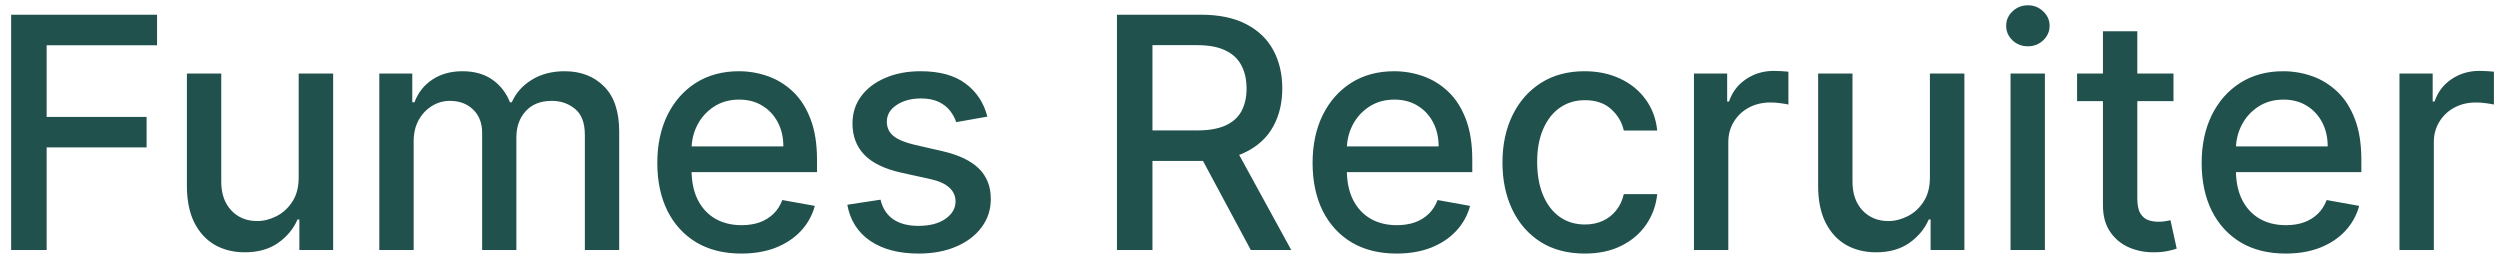 <svg width="170" height="18" viewBox="0 0 170 18" fill="none" xmlns="http://www.w3.org/2000/svg">
<path d="M0.758 17V1H10.68V3.078H3.172V7.953H9.969V10.023H3.172V17H0.758ZM20.311 12.023V5H22.654V17H20.357V14.922H20.232C19.956 15.562 19.514 16.096 18.904 16.523C18.3 16.945 17.547 17.156 16.646 17.156C15.876 17.156 15.193 16.987 14.6 16.648C14.011 16.305 13.547 15.797 13.209 15.125C12.876 14.453 12.709 13.622 12.709 12.633V5H15.045V12.352C15.045 13.169 15.271 13.82 15.725 14.305C16.178 14.789 16.766 15.031 17.49 15.031C17.928 15.031 18.363 14.922 18.795 14.703C19.232 14.484 19.594 14.154 19.881 13.711C20.172 13.268 20.316 12.706 20.311 12.023ZM25.793 17V5H28.035V6.953H28.184C28.434 6.292 28.842 5.776 29.41 5.406C29.978 5.031 30.658 4.844 31.449 4.844C32.251 4.844 32.923 5.031 33.465 5.406C34.012 5.781 34.415 6.297 34.676 6.953H34.801C35.087 6.312 35.543 5.802 36.168 5.422C36.793 5.036 37.538 4.844 38.402 4.844C39.491 4.844 40.379 5.185 41.066 5.867C41.759 6.549 42.105 7.578 42.105 8.953V17H39.77V9.172C39.77 8.359 39.548 7.771 39.105 7.406C38.663 7.042 38.134 6.859 37.52 6.859C36.759 6.859 36.168 7.094 35.746 7.562C35.324 8.026 35.113 8.622 35.113 9.352V17H32.785V9.023C32.785 8.372 32.582 7.849 32.176 7.453C31.77 7.057 31.241 6.859 30.59 6.859C30.147 6.859 29.738 6.977 29.363 7.211C28.994 7.44 28.694 7.76 28.465 8.172C28.241 8.583 28.129 9.06 28.129 9.602V17H25.793ZM50.408 17.242C49.226 17.242 48.208 16.99 47.353 16.484C46.505 15.974 45.848 15.258 45.385 14.336C44.926 13.409 44.697 12.323 44.697 11.078C44.697 9.849 44.926 8.766 45.385 7.828C45.848 6.891 46.494 6.159 47.322 5.633C48.156 5.107 49.13 4.844 50.244 4.844C50.921 4.844 51.578 4.956 52.213 5.18C52.848 5.404 53.419 5.755 53.924 6.234C54.429 6.714 54.828 7.336 55.119 8.102C55.411 8.862 55.557 9.786 55.557 10.875V11.703H46.018V9.953H53.268C53.268 9.339 53.143 8.794 52.893 8.32C52.643 7.841 52.291 7.464 51.838 7.188C51.39 6.911 50.864 6.773 50.26 6.773C49.603 6.773 49.031 6.935 48.541 7.258C48.057 7.576 47.682 7.992 47.416 8.508C47.156 9.018 47.025 9.573 47.025 10.172V11.539C47.025 12.341 47.166 13.023 47.447 13.586C47.734 14.148 48.132 14.578 48.643 14.875C49.153 15.167 49.749 15.312 50.432 15.312C50.874 15.312 51.278 15.25 51.643 15.125C52.007 14.995 52.322 14.802 52.588 14.547C52.853 14.292 53.057 13.977 53.197 13.602L55.408 14C55.231 14.651 54.913 15.221 54.455 15.711C54.002 16.195 53.432 16.573 52.744 16.844C52.062 17.109 51.283 17.242 50.408 17.242ZM67.141 7.93L65.023 8.305C64.935 8.034 64.794 7.776 64.602 7.531C64.414 7.286 64.159 7.086 63.836 6.93C63.513 6.773 63.109 6.695 62.625 6.695C61.964 6.695 61.411 6.844 60.969 7.141C60.526 7.432 60.305 7.81 60.305 8.273C60.305 8.674 60.453 8.997 60.75 9.242C61.047 9.487 61.526 9.688 62.188 9.844L64.094 10.281C65.198 10.537 66.021 10.93 66.562 11.461C67.104 11.992 67.375 12.682 67.375 13.531C67.375 14.25 67.167 14.891 66.75 15.453C66.338 16.01 65.763 16.448 65.023 16.766C64.289 17.083 63.438 17.242 62.469 17.242C61.125 17.242 60.029 16.956 59.18 16.383C58.331 15.805 57.81 14.984 57.617 13.922L59.875 13.578C60.016 14.167 60.305 14.612 60.742 14.914C61.18 15.211 61.75 15.359 62.453 15.359C63.219 15.359 63.831 15.2 64.289 14.883C64.747 14.56 64.977 14.167 64.977 13.703C64.977 13.328 64.836 13.013 64.555 12.758C64.279 12.503 63.854 12.31 63.281 12.18L61.25 11.734C60.13 11.479 59.302 11.073 58.766 10.516C58.234 9.958 57.969 9.253 57.969 8.398C57.969 7.69 58.167 7.07 58.562 6.539C58.958 6.008 59.505 5.594 60.203 5.297C60.901 4.995 61.7 4.844 62.602 4.844C63.898 4.844 64.919 5.125 65.664 5.688C66.409 6.245 66.901 6.992 67.141 7.93ZM75.953 17V1H81.656C82.896 1 83.924 1.214 84.742 1.641C85.565 2.068 86.18 2.659 86.586 3.414C86.992 4.164 87.195 5.031 87.195 6.016C87.195 6.995 86.99 7.857 86.578 8.602C86.172 9.341 85.557 9.917 84.734 10.328C83.917 10.74 82.888 10.945 81.648 10.945H77.328V8.867H81.43C82.211 8.867 82.846 8.755 83.336 8.531C83.831 8.307 84.193 7.982 84.422 7.555C84.651 7.128 84.766 6.615 84.766 6.016C84.766 5.411 84.648 4.888 84.414 4.445C84.185 4.003 83.823 3.664 83.328 3.43C82.838 3.19 82.195 3.07 81.398 3.07H78.367V17H75.953ZM83.852 9.781L87.805 17H85.055L81.18 9.781H83.852ZM94.967 17.242C93.784 17.242 92.766 16.99 91.912 16.484C91.063 15.974 90.407 15.258 89.943 14.336C89.485 13.409 89.256 12.323 89.256 11.078C89.256 9.849 89.485 8.766 89.943 7.828C90.407 6.891 91.053 6.159 91.881 5.633C92.714 5.107 93.688 4.844 94.803 4.844C95.48 4.844 96.136 4.956 96.772 5.18C97.407 5.404 97.977 5.755 98.482 6.234C98.988 6.714 99.386 7.336 99.678 8.102C99.969 8.862 100.115 9.786 100.115 10.875V11.703H90.576V9.953H97.826C97.826 9.339 97.701 8.794 97.451 8.32C97.201 7.841 96.85 7.464 96.397 7.188C95.949 6.911 95.422 6.773 94.818 6.773C94.162 6.773 93.589 6.935 93.1 7.258C92.615 7.576 92.24 7.992 91.975 8.508C91.714 9.018 91.584 9.573 91.584 10.172V11.539C91.584 12.341 91.725 13.023 92.006 13.586C92.292 14.148 92.691 14.578 93.201 14.875C93.712 15.167 94.308 15.312 94.99 15.312C95.433 15.312 95.837 15.25 96.201 15.125C96.566 14.995 96.881 14.802 97.147 14.547C97.412 14.292 97.615 13.977 97.756 13.602L99.967 14C99.79 14.651 99.472 15.221 99.014 15.711C98.561 16.195 97.99 16.573 97.303 16.844C96.62 17.109 95.842 17.242 94.967 17.242ZM107.762 17.242C106.6 17.242 105.6 16.979 104.762 16.453C103.928 15.922 103.288 15.19 102.84 14.258C102.392 13.325 102.168 12.258 102.168 11.055C102.168 9.836 102.397 8.76 102.855 7.828C103.314 6.891 103.96 6.159 104.793 5.633C105.626 5.107 106.608 4.844 107.738 4.844C108.65 4.844 109.462 5.013 110.176 5.352C110.889 5.685 111.465 6.154 111.902 6.758C112.345 7.362 112.608 8.068 112.691 8.875H110.418C110.293 8.312 110.007 7.828 109.559 7.422C109.116 7.016 108.522 6.812 107.777 6.812C107.126 6.812 106.556 6.984 106.066 7.328C105.582 7.667 105.204 8.151 104.934 8.781C104.663 9.406 104.527 10.146 104.527 11C104.527 11.875 104.66 12.63 104.926 13.266C105.191 13.901 105.566 14.393 106.051 14.742C106.54 15.091 107.116 15.266 107.777 15.266C108.22 15.266 108.621 15.185 108.98 15.023C109.345 14.857 109.65 14.62 109.895 14.312C110.145 14.005 110.319 13.635 110.418 13.203H112.691C112.608 13.979 112.355 14.672 111.934 15.281C111.512 15.891 110.947 16.37 110.238 16.719C109.535 17.068 108.71 17.242 107.762 17.242ZM115.189 17V5H117.447V6.906H117.572C117.791 6.26 118.176 5.753 118.729 5.383C119.286 5.008 119.916 4.82 120.619 4.82C120.765 4.82 120.937 4.826 121.135 4.836C121.338 4.846 121.497 4.859 121.611 4.875V7.109C121.518 7.083 121.351 7.055 121.111 7.023C120.872 6.987 120.632 6.969 120.393 6.969C119.84 6.969 119.348 7.086 118.916 7.32C118.489 7.549 118.15 7.87 117.9 8.281C117.65 8.688 117.525 9.151 117.525 9.672V17H115.189ZM131.234 12.023V5H133.578V17H131.281V14.922H131.156C130.88 15.562 130.438 16.096 129.828 16.523C129.224 16.945 128.471 17.156 127.57 17.156C126.799 17.156 126.117 16.987 125.523 16.648C124.935 16.305 124.471 15.797 124.133 15.125C123.799 14.453 123.633 13.622 123.633 12.633V5H125.969V12.352C125.969 13.169 126.195 13.82 126.648 14.305C127.102 14.789 127.69 15.031 128.414 15.031C128.852 15.031 129.286 14.922 129.719 14.703C130.156 14.484 130.518 14.154 130.805 13.711C131.096 13.268 131.24 12.706 131.234 12.023ZM136.717 17V5H139.053V17H136.717ZM137.896 3.148C137.49 3.148 137.141 3.013 136.85 2.742C136.563 2.466 136.42 2.138 136.42 1.758C136.42 1.372 136.563 1.044 136.85 0.773C137.141 0.497 137.49 0.359 137.896 0.359C138.303 0.359 138.649 0.497 138.936 0.773C139.227 1.044 139.373 1.372 139.373 1.758C139.373 2.138 139.227 2.466 138.936 2.742C138.649 3.013 138.303 3.148 137.896 3.148ZM147.797 5V6.875H141.242V5H147.797ZM143 2.125H145.336V13.477C145.336 13.93 145.404 14.271 145.539 14.5C145.674 14.724 145.849 14.878 146.063 14.961C146.281 15.039 146.518 15.078 146.773 15.078C146.961 15.078 147.125 15.065 147.266 15.039C147.406 15.013 147.516 14.992 147.594 14.977L148.016 16.906C147.88 16.958 147.688 17.01 147.438 17.062C147.188 17.12 146.875 17.151 146.5 17.156C145.885 17.167 145.313 17.057 144.781 16.828C144.25 16.599 143.82 16.245 143.492 15.766C143.164 15.287 143 14.685 143 13.961V2.125ZM155.424 17.242C154.242 17.242 153.223 16.99 152.369 16.484C151.52 15.974 150.864 15.258 150.4 14.336C149.942 13.409 149.713 12.323 149.713 11.078C149.713 9.849 149.942 8.766 150.4 7.828C150.864 6.891 151.51 6.159 152.338 5.633C153.171 5.107 154.145 4.844 155.26 4.844C155.937 4.844 156.593 4.956 157.229 5.18C157.864 5.404 158.434 5.755 158.939 6.234C159.445 6.714 159.843 7.336 160.135 8.102C160.426 8.862 160.572 9.786 160.572 10.875V11.703H151.033V9.953H158.283C158.283 9.339 158.158 8.794 157.908 8.32C157.658 7.841 157.307 7.464 156.854 7.188C156.406 6.911 155.88 6.773 155.275 6.773C154.619 6.773 154.046 6.935 153.557 7.258C153.072 7.576 152.697 7.992 152.432 8.508C152.171 9.018 152.041 9.573 152.041 10.172V11.539C152.041 12.341 152.182 13.023 152.463 13.586C152.749 14.148 153.148 14.578 153.658 14.875C154.169 15.167 154.765 15.312 155.447 15.312C155.89 15.312 156.294 15.25 156.658 15.125C157.023 14.995 157.338 14.802 157.604 14.547C157.869 14.292 158.072 13.977 158.213 13.602L160.424 14C160.247 14.651 159.929 15.221 159.471 15.711C159.018 16.195 158.447 16.573 157.76 16.844C157.077 17.109 156.299 17.242 155.424 17.242ZM163.164 17V5H165.422V6.906H165.547C165.766 6.26 166.151 5.753 166.703 5.383C167.26 5.008 167.891 4.82 168.594 4.82C168.74 4.82 168.911 4.826 169.109 4.836C169.313 4.846 169.471 4.859 169.586 4.875V7.109C169.492 7.083 169.326 7.055 169.086 7.023C168.846 6.987 168.607 6.969 168.367 6.969C167.815 6.969 167.323 7.086 166.891 7.32C166.464 7.549 166.125 7.87 165.875 8.281C165.625 8.688 165.5 9.151 165.5 9.672V17H163.164Z" fill="#20514C"/>
</svg>
